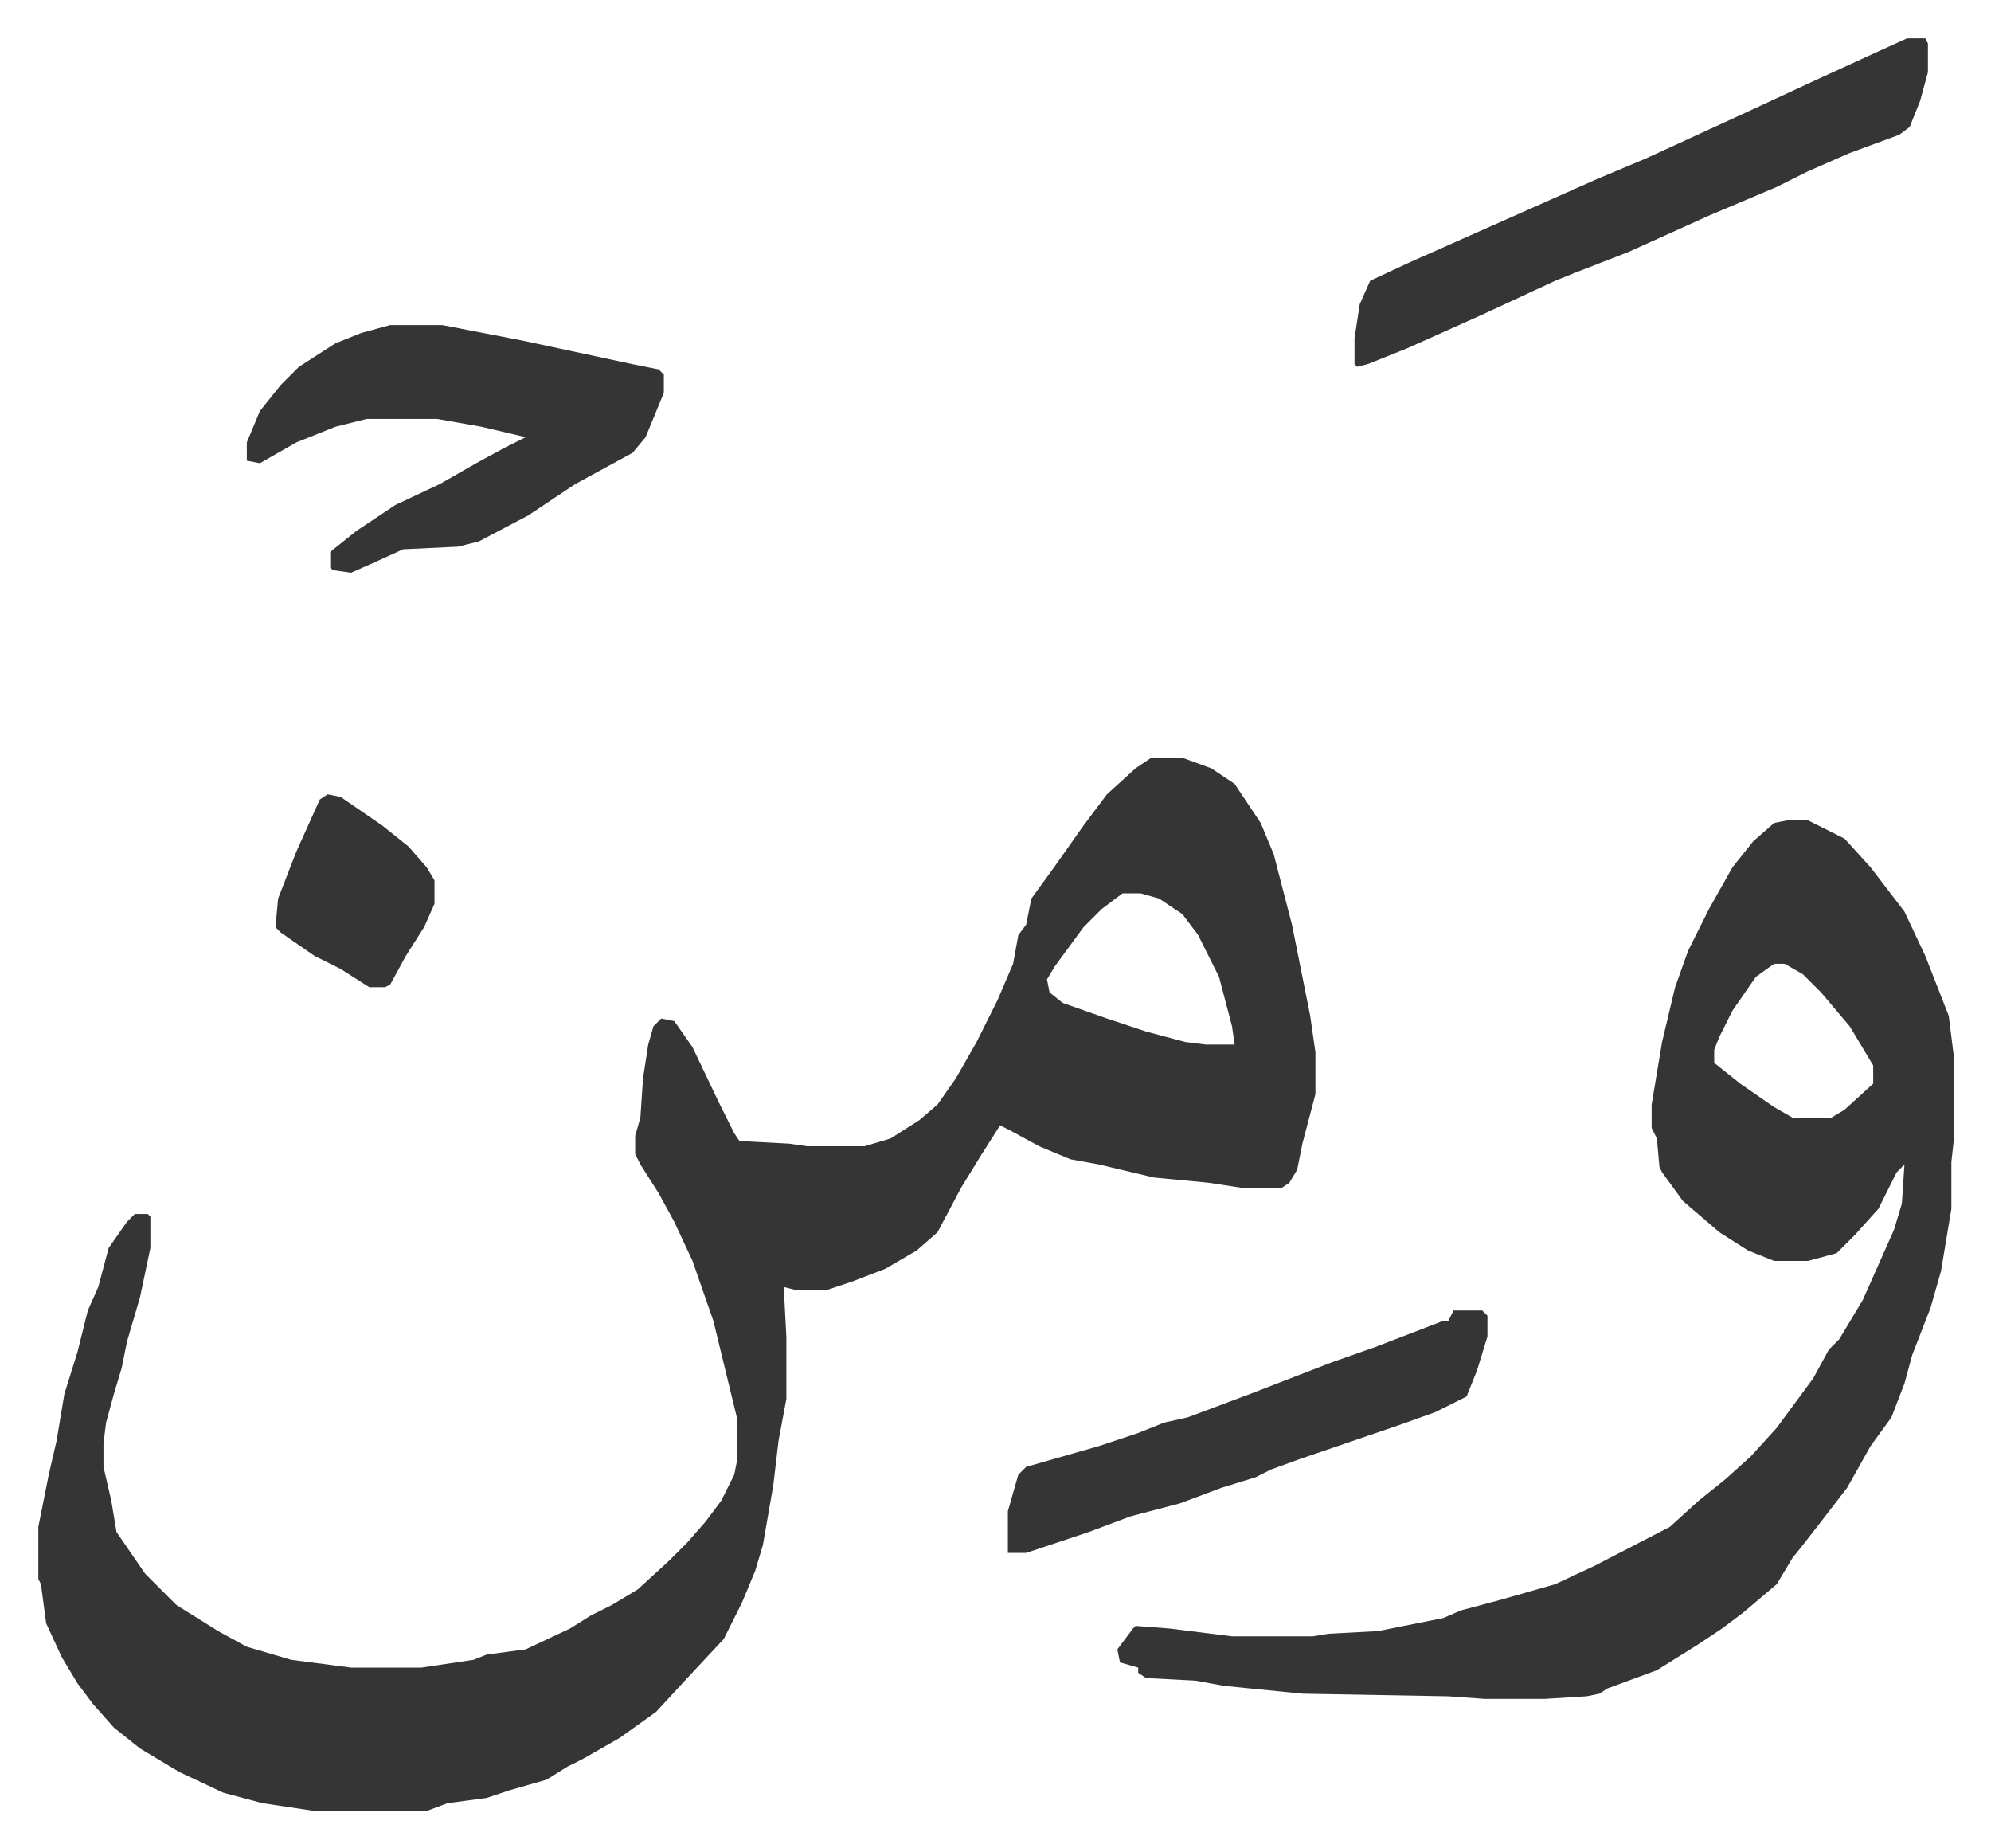 <svg xmlns="http://www.w3.org/2000/svg" viewBox="-14.7 381.3 763.9 708.9">
    <path fill="#353535" id="rule_normal" d="M427 672h12l11 4 9 6 10 15 5 12 7 27 7 35 2 14v16l-5 19-2 10-3 5-3 2h-15l-13-2-21-2-21-5-11-2-12-5-11-6-4-2-7 11-8 13-9 17-8 7-12 7-13 5-9 3h-13l-4-1 1 19v24l-3 16-2 17-4 23-3 10-5 12-7 14-14 15-12 13-14 10-14 8-6 3-8 5-14 4-9 3-15 2-8 3h-43l-20-3-15-4-17-8-15-9-10-8-8-9-6-8-6-10-6-13-2-15-1-2v-20l4-20 3-13 3-18 5-16 4-16 4-9 4-15 7-10 3-3h5l1 1v12l-4 19-5 17-2 10-3 10-3 11-1 8v9l3 13 2 12 11 16 12 12 16 10 11 6 17 5 23 3h27l20-3 5-2 15-2 17-8 8-5 8-4 10-6 12-11 7-7 7-8 6-8 5-10 1-5v-17l-9-37-8-23-7-15-6-11-7-11-2-4v-7l2-7 1-15 2-13 2-7 3-3 5 1 7 10 10 21 6 12 2 3 19 1 7 1h22l10-3 11-7 7-6 7-10 8-14 8-16 6-14 2-11 3-4 2-10 8-11 12-17 9-12 11-10zm-11 52-8 6-7 7-11 15-3 5 1 5 5 4 17 6 15 5 15 4 8 1h11l-1-7-5-19-8-16-6-8-9-6-7-2zm255-28h8l14 7 10 11 13 17 8 17 9 23 2 16v31l-1 9v18l-4 24-4 14-7 18-3 11-5 13-8 11-9 16-10 13-7 9-4 5-6 10-13 11-8 6-9 6-16 10-19 7-3 2-5 1-16 1h-23l-14-1-56-1-30-3-11-2-19-1-3-2v-2l-7-2-1-5 6-8 1-1 13 1 24 3h31l6-1 19-1 10-2 15-3 7-3 15-4 21-6 15-7 29-15 11-10 10-8 10-9 10-11 14-19 6-11 4-4 9-15 12-27 3-10 1-15-3 3-7 14-9 10-7 7-11 3h-13l-10-4-11-7-14-12-8-11-1-2-1-11-2-4v-9l4-24 5-21 5-14 8-16 9-16 8-10 8-7zm-5 55-7 5-9 13-5 10-2 5v5l10 8 13 9 7 4h15l5-3 11-10v-7l-9-15-11-13-7-7-7-4zM135 506h20l31 6 28 6 14 3 10 2 2 2v7l-7 17-5 6-22 12-18 12-19 10-8 2-21 1-11 5-9 4-7-1-1-1v-6l10-8 15-10 17-8 14-8 11-6 8-4-17-4-17-3h-27l-12 3-15 6-14 8-5-1v-7l5-12 8-10 7-7 14-9 10-4z"/>
    <path fill="#353535" id="rule_normal" d="M717 396h7l1 2v11l-3 11-4 10-4 3-19 7-16 7-12 6-26 11-31 14-18 7-10 4-28 13-29 13-15 6-4 1-1-1v-10l2-13 4-9 15-7 36-16 36-16 19-8 37-17 28-13 24-11zM543 884h11l2 2v8l-4 13-4 10-12 6-14 5-38 13-11 4-6 3-13 4-16 6-19 5-16 6-18 6-6 2h-7v-16l4-14 3-3 28-8 15-5 10-4 9-2 24-9 31-12 17-6 26-10h2zM111 686l5 1 16 11 10 8 7 8 3 5v9l-4 9-7 11-6 11-2 1h-6l-11-7-10-5-13-9-2-2 1-11 7-18 9-20z"/>
</svg>

